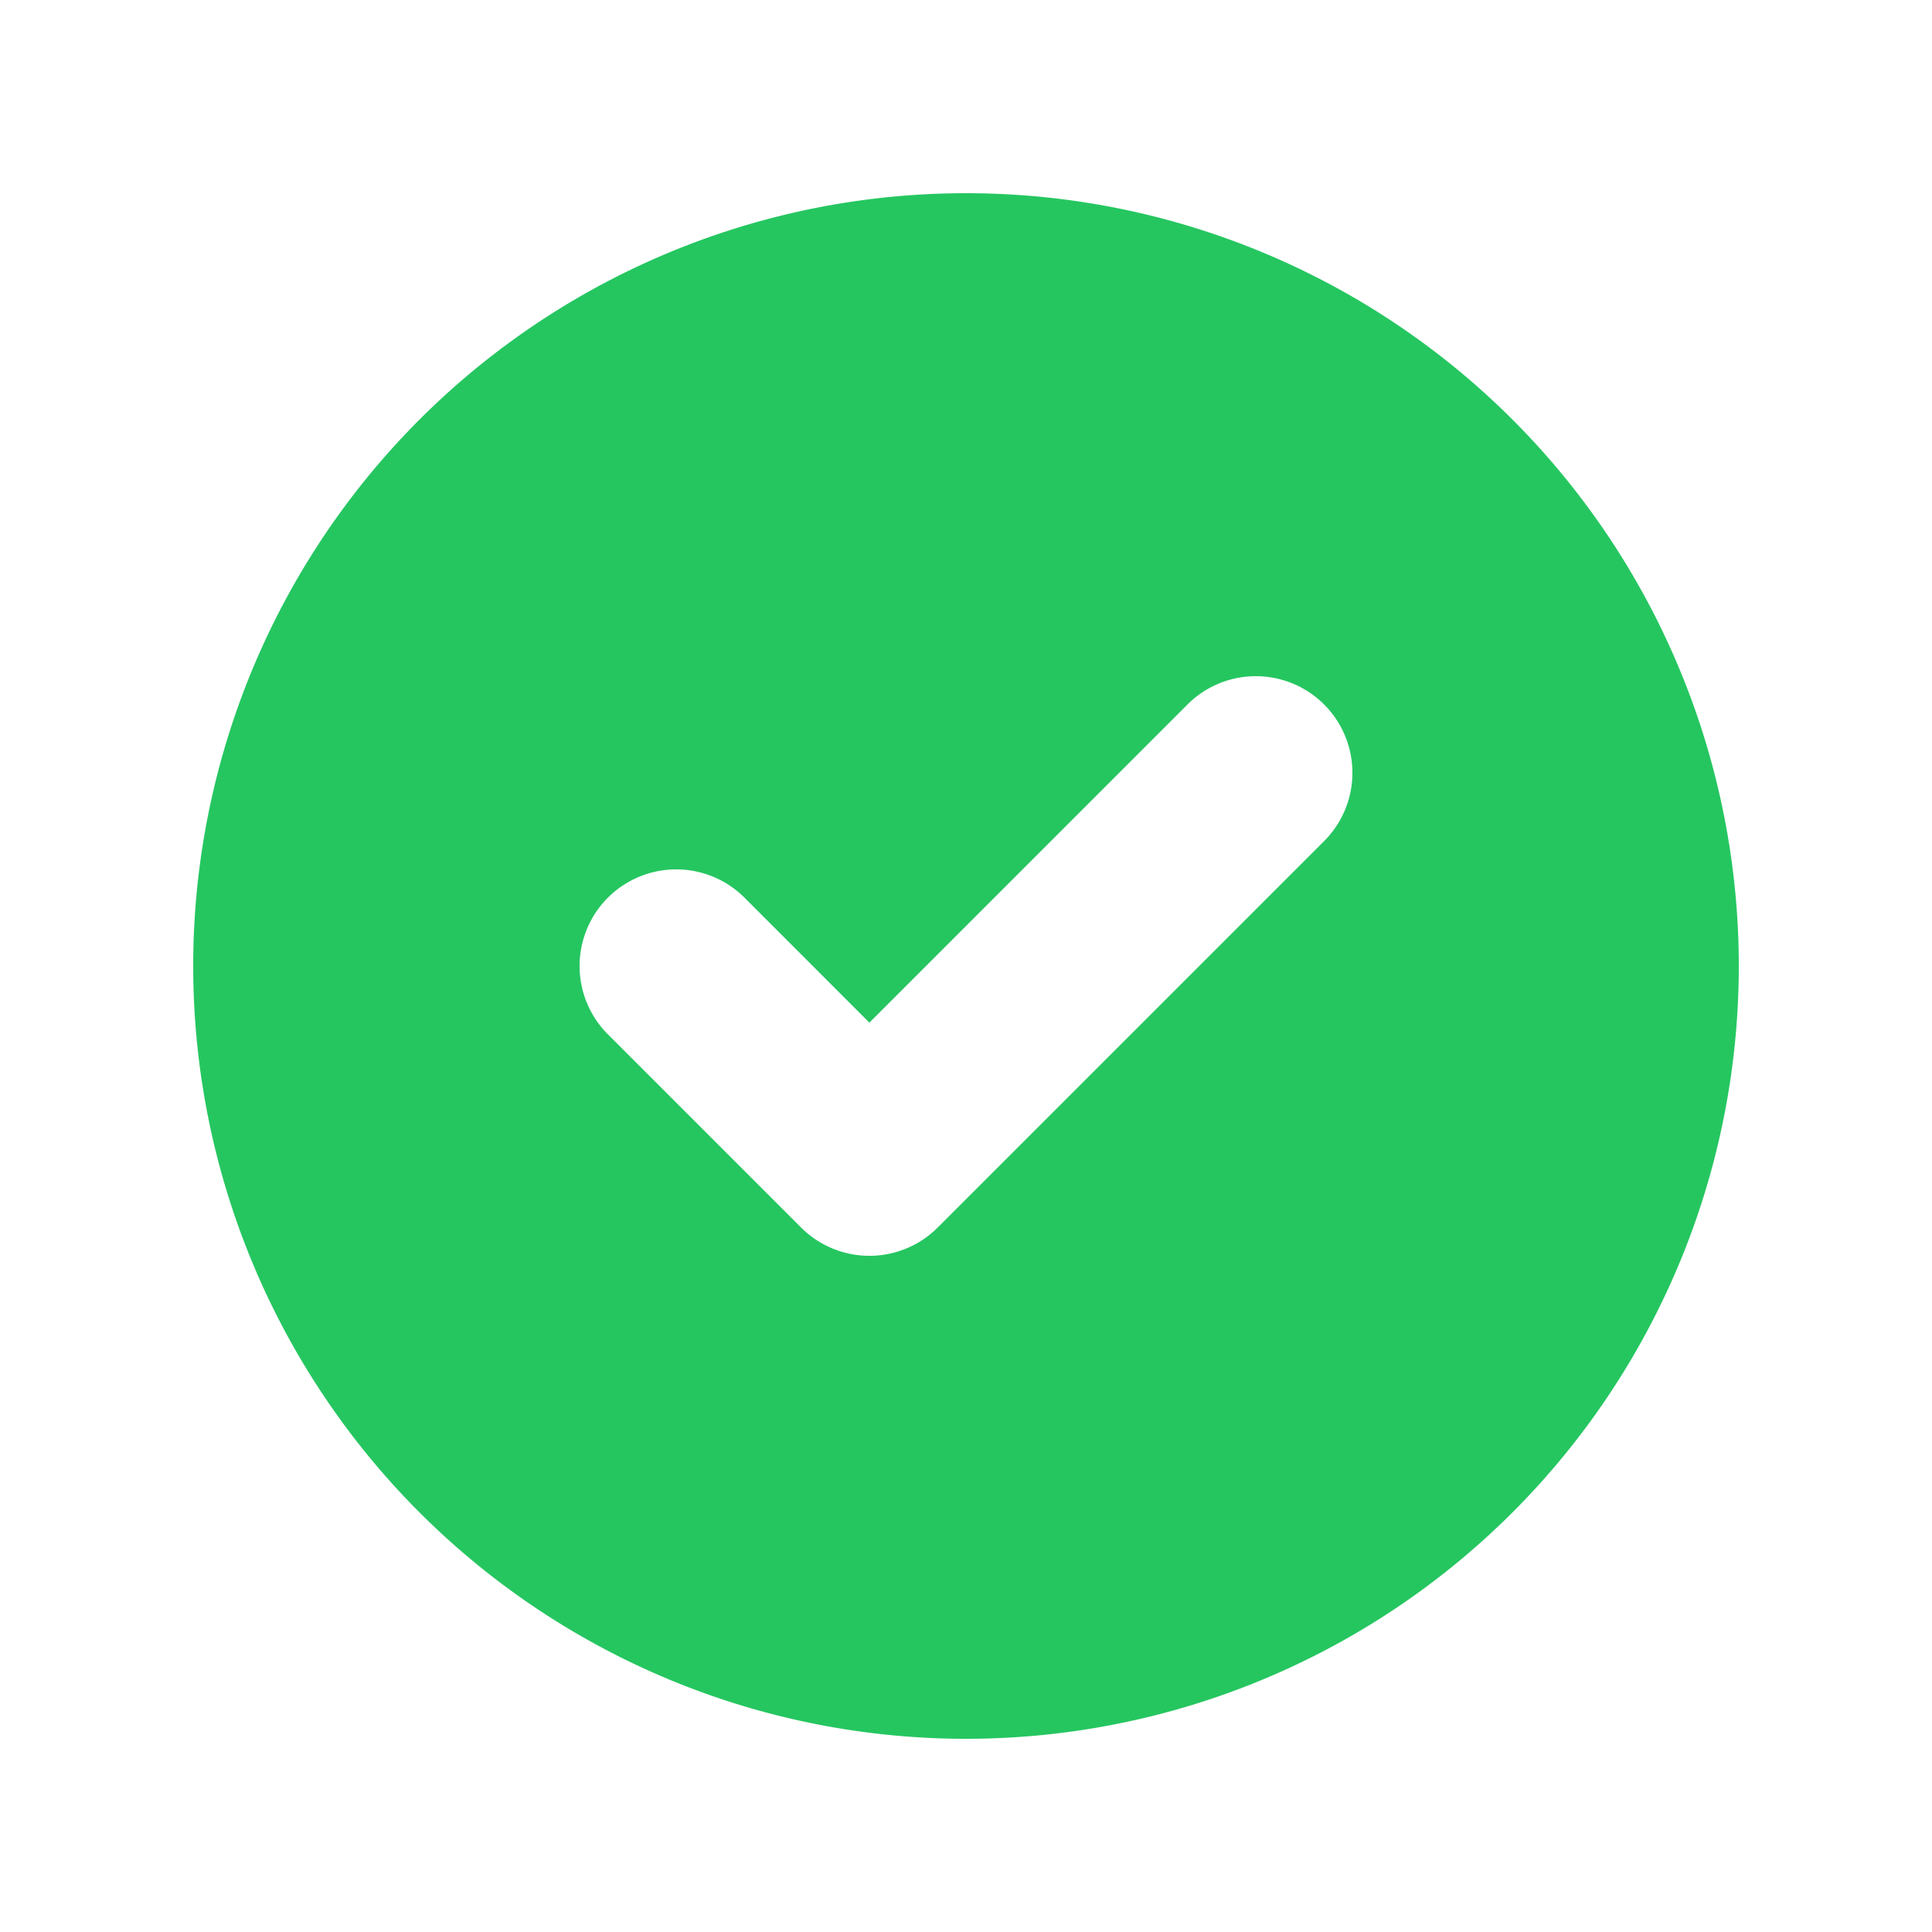 <svg width="25" height="25" fill="none" xmlns="http://www.w3.org/2000/svg"><path fill-rule="evenodd" clip-rule="evenodd" d="M12.5 22.5a10 10 0 100-20 10 10 0 000 20zm4.634-11.616a1.25 1.25 0 00-1.768-1.768l-4.116 4.117-1.616-1.617a1.25 1.25 0 00-1.768 1.768l2.5 2.5a1.25 1.25 0 001.768 0l5-5z" fill="#25C660"/></svg>
